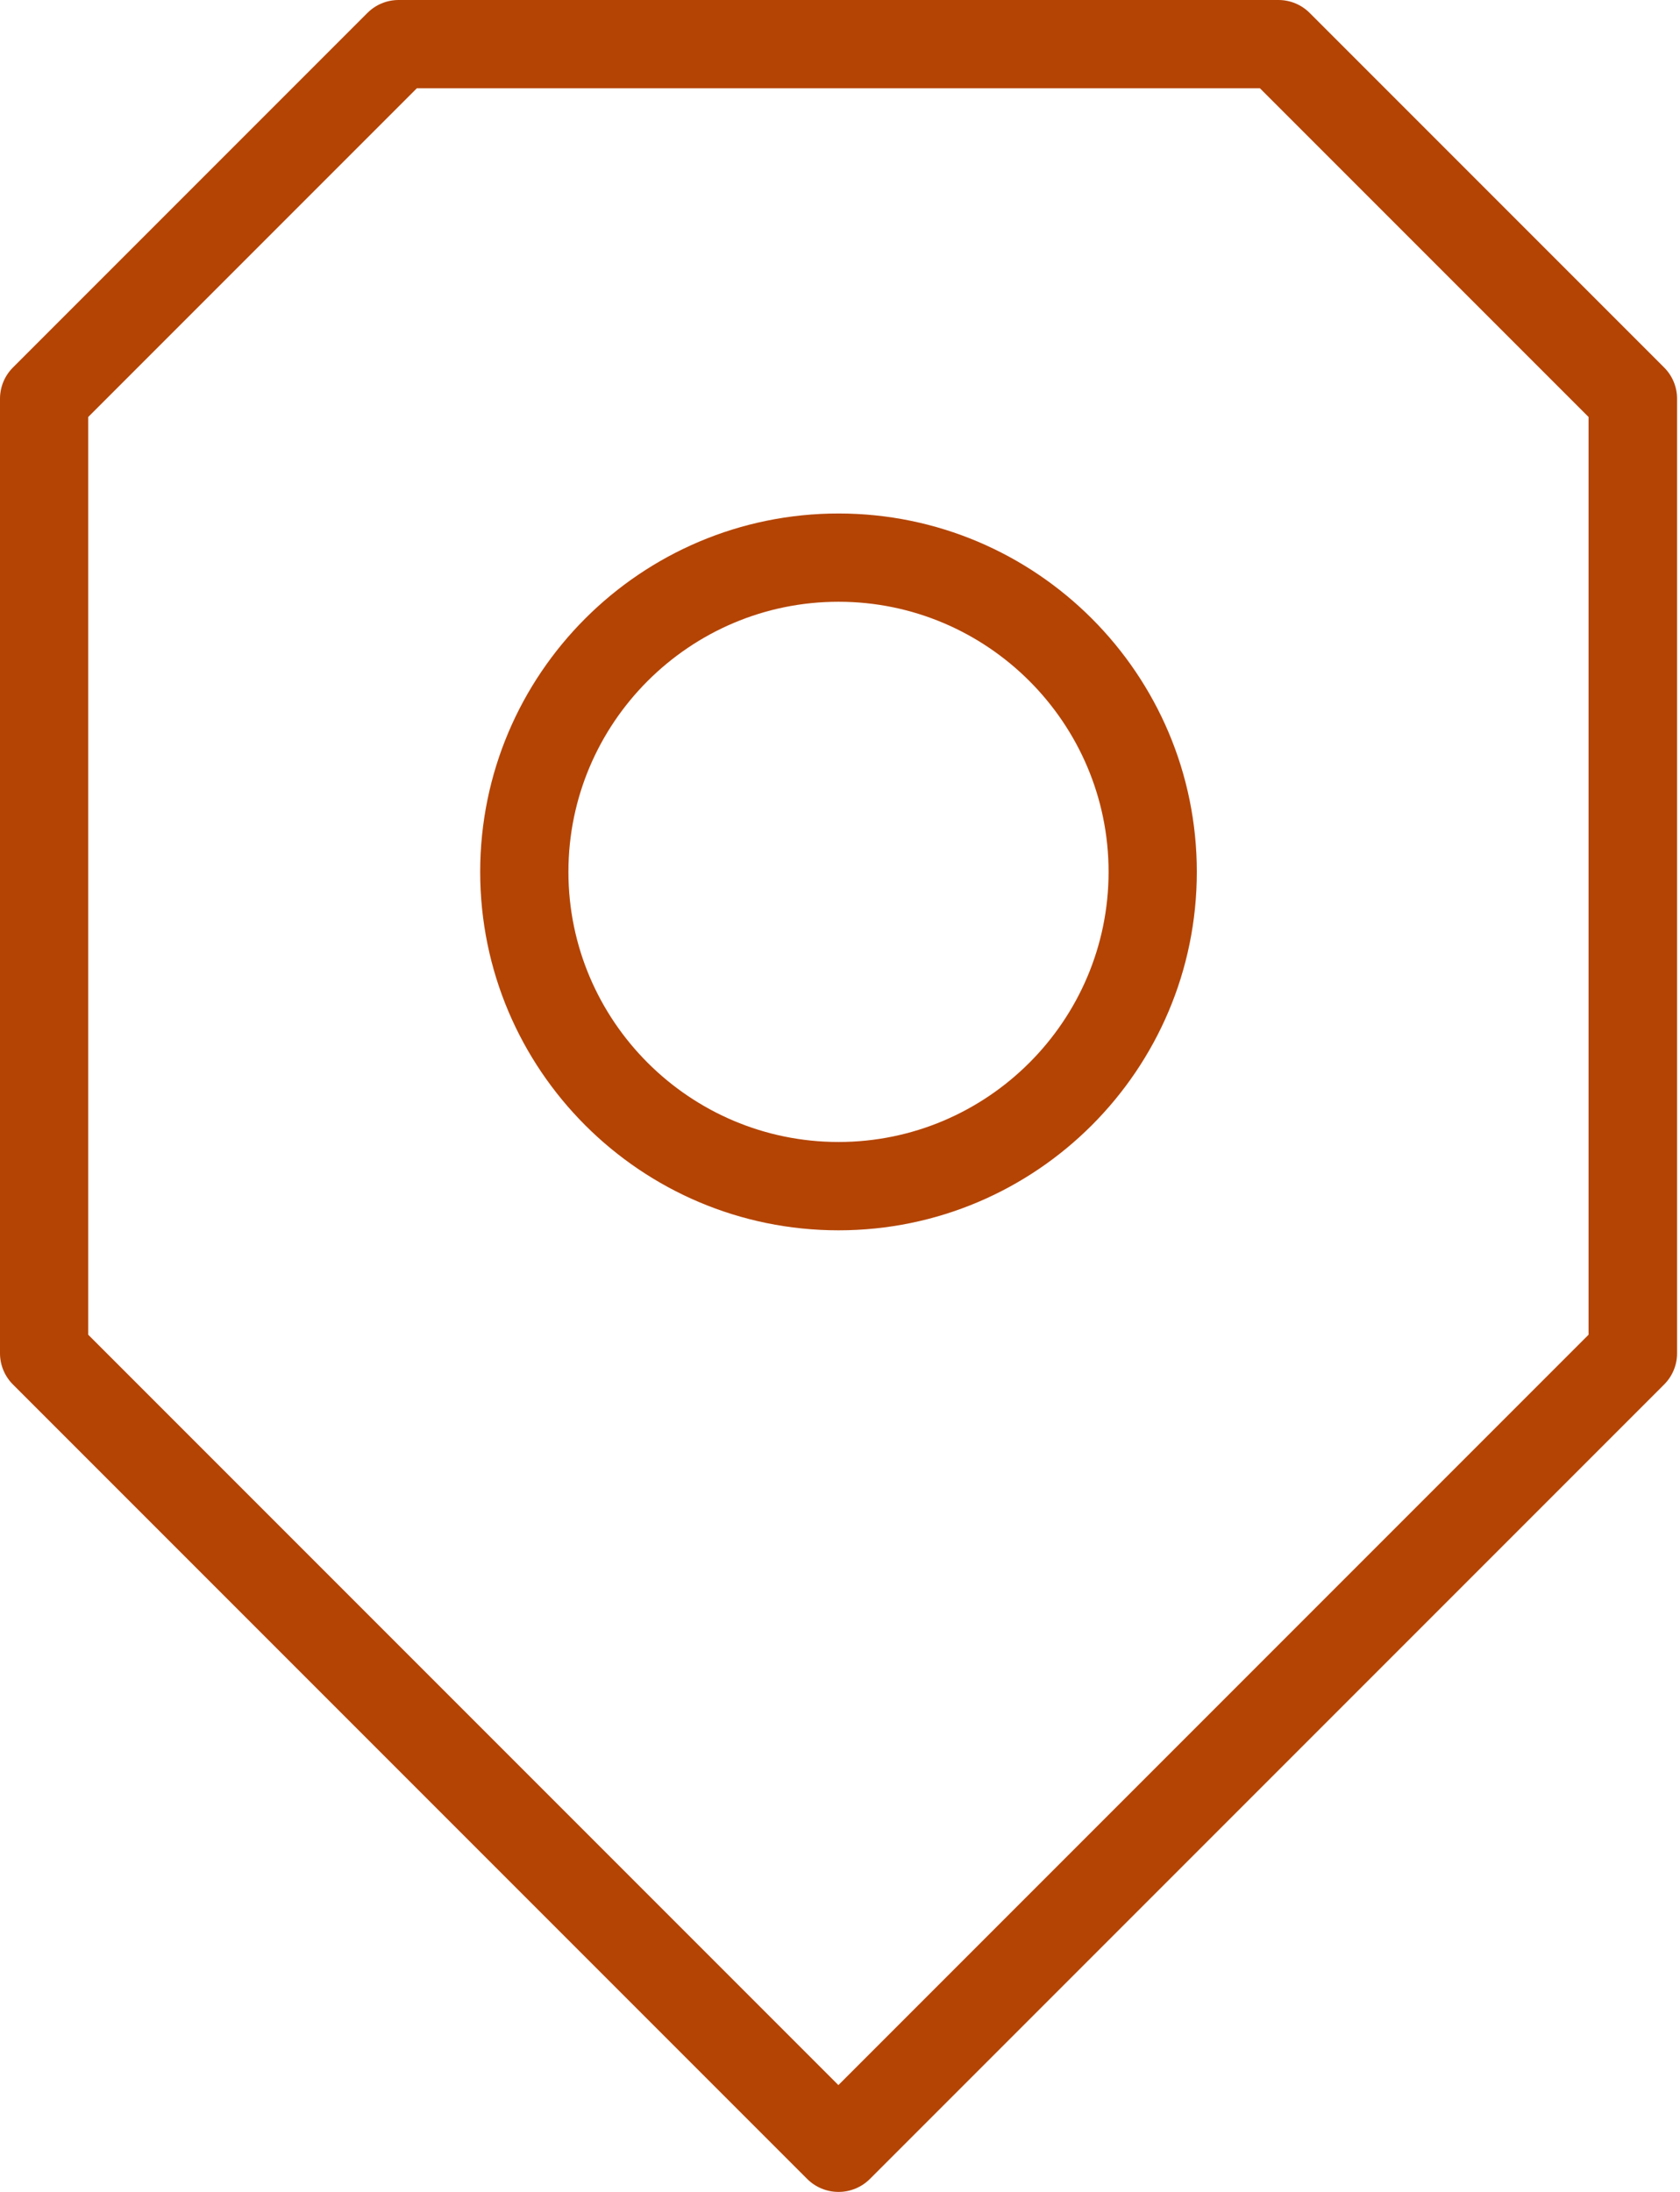 <svg width="23" height="30" viewBox="0 0 23 30" fill="none" xmlns="http://www.w3.org/2000/svg">
<path fill-rule="evenodd" clip-rule="evenodd" d="M11.051 29.823C11.168 29.94 11.325 30 11.478 30H11.482C11.635 30 11.792 29.94 11.909 29.823L22.783 18.949C22.896 18.836 22.96 18.683 22.96 18.522V5.457C22.96 5.296 22.896 5.143 22.783 5.03L17.93 0.177C17.817 0.064 17.664 0 17.503 0H5.457C5.296 0 5.143 0.064 5.03 0.177L0.177 5.03C0.064 5.143 0 5.296 0 5.457V18.522C0 18.683 0.064 18.836 0.177 18.949L11.051 29.823ZM11.478 28.538L1.208 18.268V5.707L5.707 1.208H17.249L21.748 5.707V18.268L11.478 28.538ZM6.574 11.933C6.574 14.64 8.773 16.839 11.48 16.839C14.186 16.839 16.385 14.64 16.385 11.933C16.385 9.227 14.186 7.028 11.48 7.028C8.773 7.028 6.574 9.227 6.574 11.933ZM7.782 11.933C7.782 9.895 9.442 8.236 11.48 8.236C13.517 8.236 15.177 9.895 15.177 11.933C15.177 13.971 13.517 15.63 11.48 15.63C9.442 15.63 7.782 13.971 7.782 11.933Z" fill="#B44404"/>
</svg>
